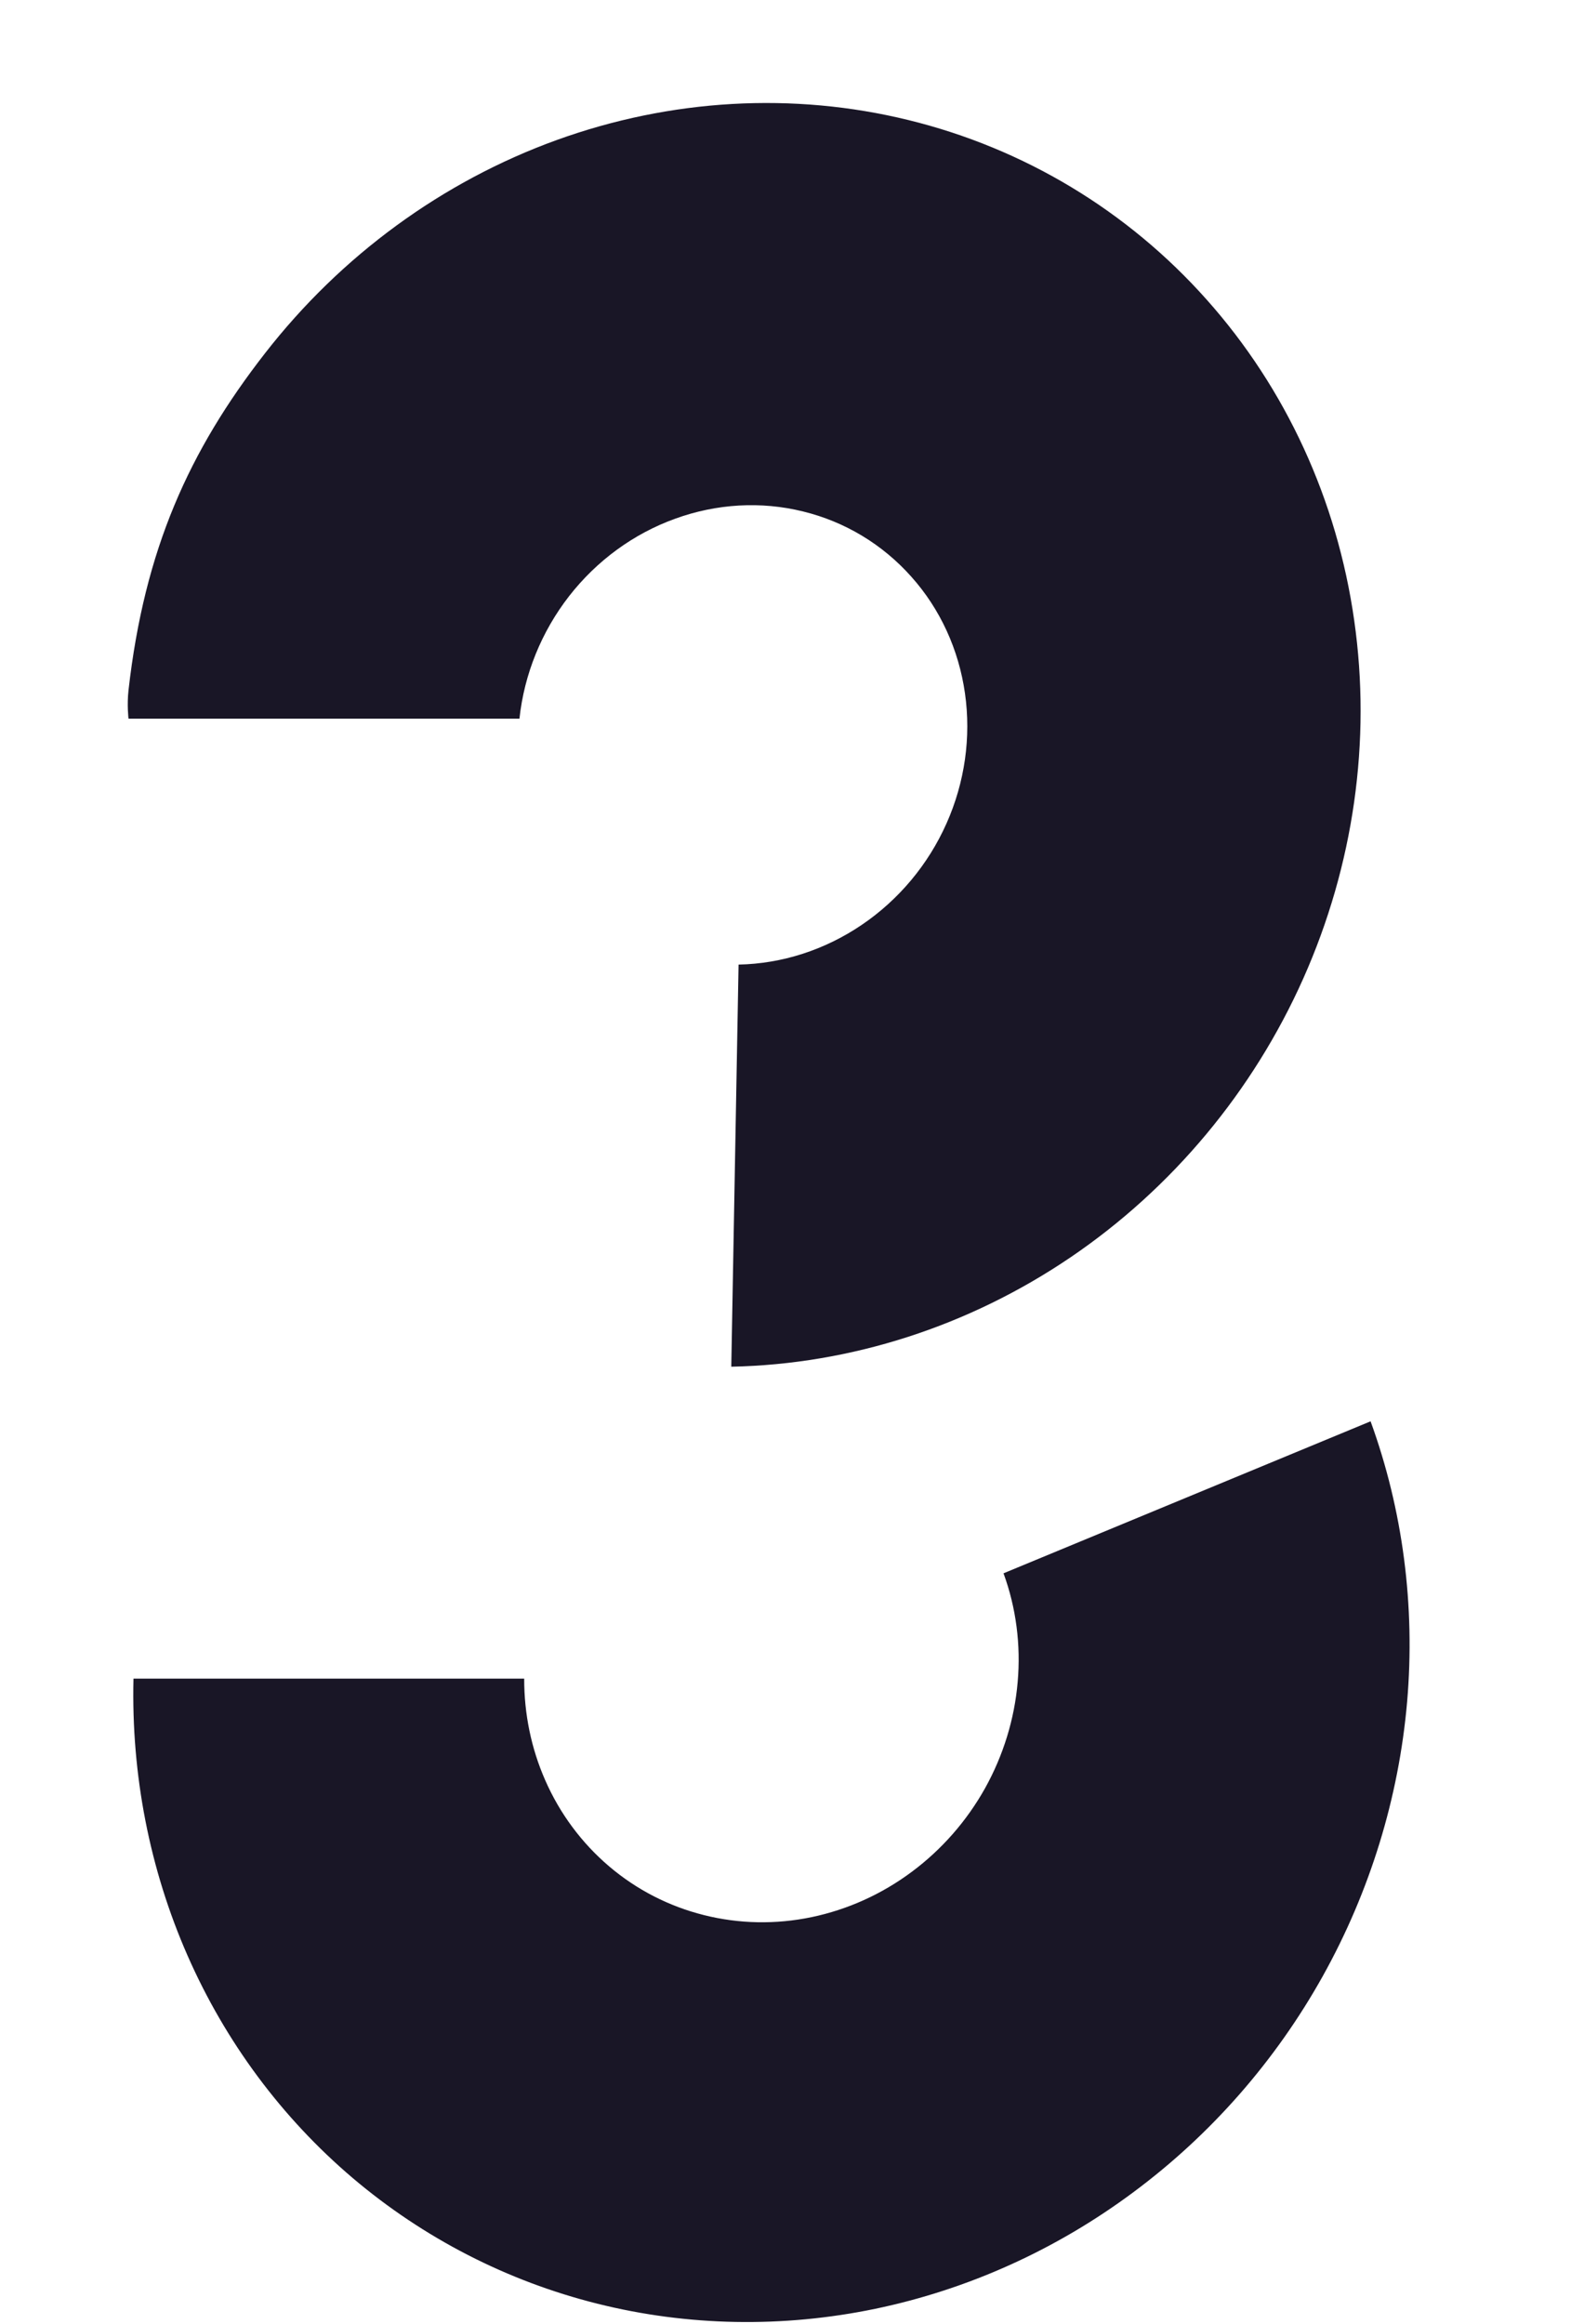<svg width="15" height="22" viewBox="0 0 15 22" fill="none" xmlns="http://www.w3.org/2000/svg">
<g clip-path="url(#clip0_925_20)">
<path d="M2.51 3.344C1.79 4.268 1.368 5.202 1.217 6.534C1.201 6.676 1.217 6.804 1.217 6.804L4.919 6.804C4.964 6.383 5.128 5.98 5.389 5.644C5.651 5.308 5.999 5.053 6.393 4.911C6.786 4.768 7.207 4.744 7.604 4.842C8.002 4.939 8.358 5.154 8.63 5.46C8.903 5.765 9.079 6.149 9.138 6.564C9.197 6.978 9.137 7.406 8.963 7.796C8.79 8.185 8.511 8.518 8.162 8.755C7.812 8.993 7.406 9.124 6.994 9.132L6.925 12.939C8.059 12.916 9.175 12.556 10.137 11.904C11.099 11.251 11.865 10.333 12.342 9.263C12.819 8.192 12.987 7.015 12.824 5.874C12.662 4.733 12.177 3.678 11.427 2.837C10.678 1.995 9.697 1.405 8.604 1.137C7.511 0.869 6.353 0.935 5.271 1.326C4.189 1.718 3.23 2.419 2.51 3.344Z" fill="#191626"/>
<path d="M13.325 16.112C13.403 15.204 13.285 14.297 12.979 13.456L9.503 14.895C9.622 15.22 9.668 15.572 9.637 15.924C9.607 16.275 9.501 16.619 9.328 16.93C9.154 17.241 8.917 17.511 8.633 17.722C8.35 17.933 8.026 18.079 7.686 18.15C7.346 18.221 6.998 18.214 6.667 18.131C6.335 18.048 6.029 17.891 5.769 17.67C5.509 17.449 5.302 17.171 5.163 16.854C5.031 16.554 4.963 16.226 4.964 15.892L1.264 15.892C1.242 16.802 1.417 17.697 1.776 18.514C2.135 19.331 2.669 20.05 3.34 20.62C4.011 21.189 4.802 21.596 5.658 21.81C6.513 22.024 7.412 22.04 8.289 21.858C9.167 21.675 10.001 21.299 10.733 20.754C11.466 20.21 12.078 19.512 12.526 18.709C12.973 17.907 13.246 17.02 13.325 16.112Z" fill="#191626"/>
</g>
<defs>
<clipPath id="clip0_925_20">
<rect width="14" height="22" fill="white" transform="translate(0.232)"/>
</clipPath>
</defs>
</svg>
